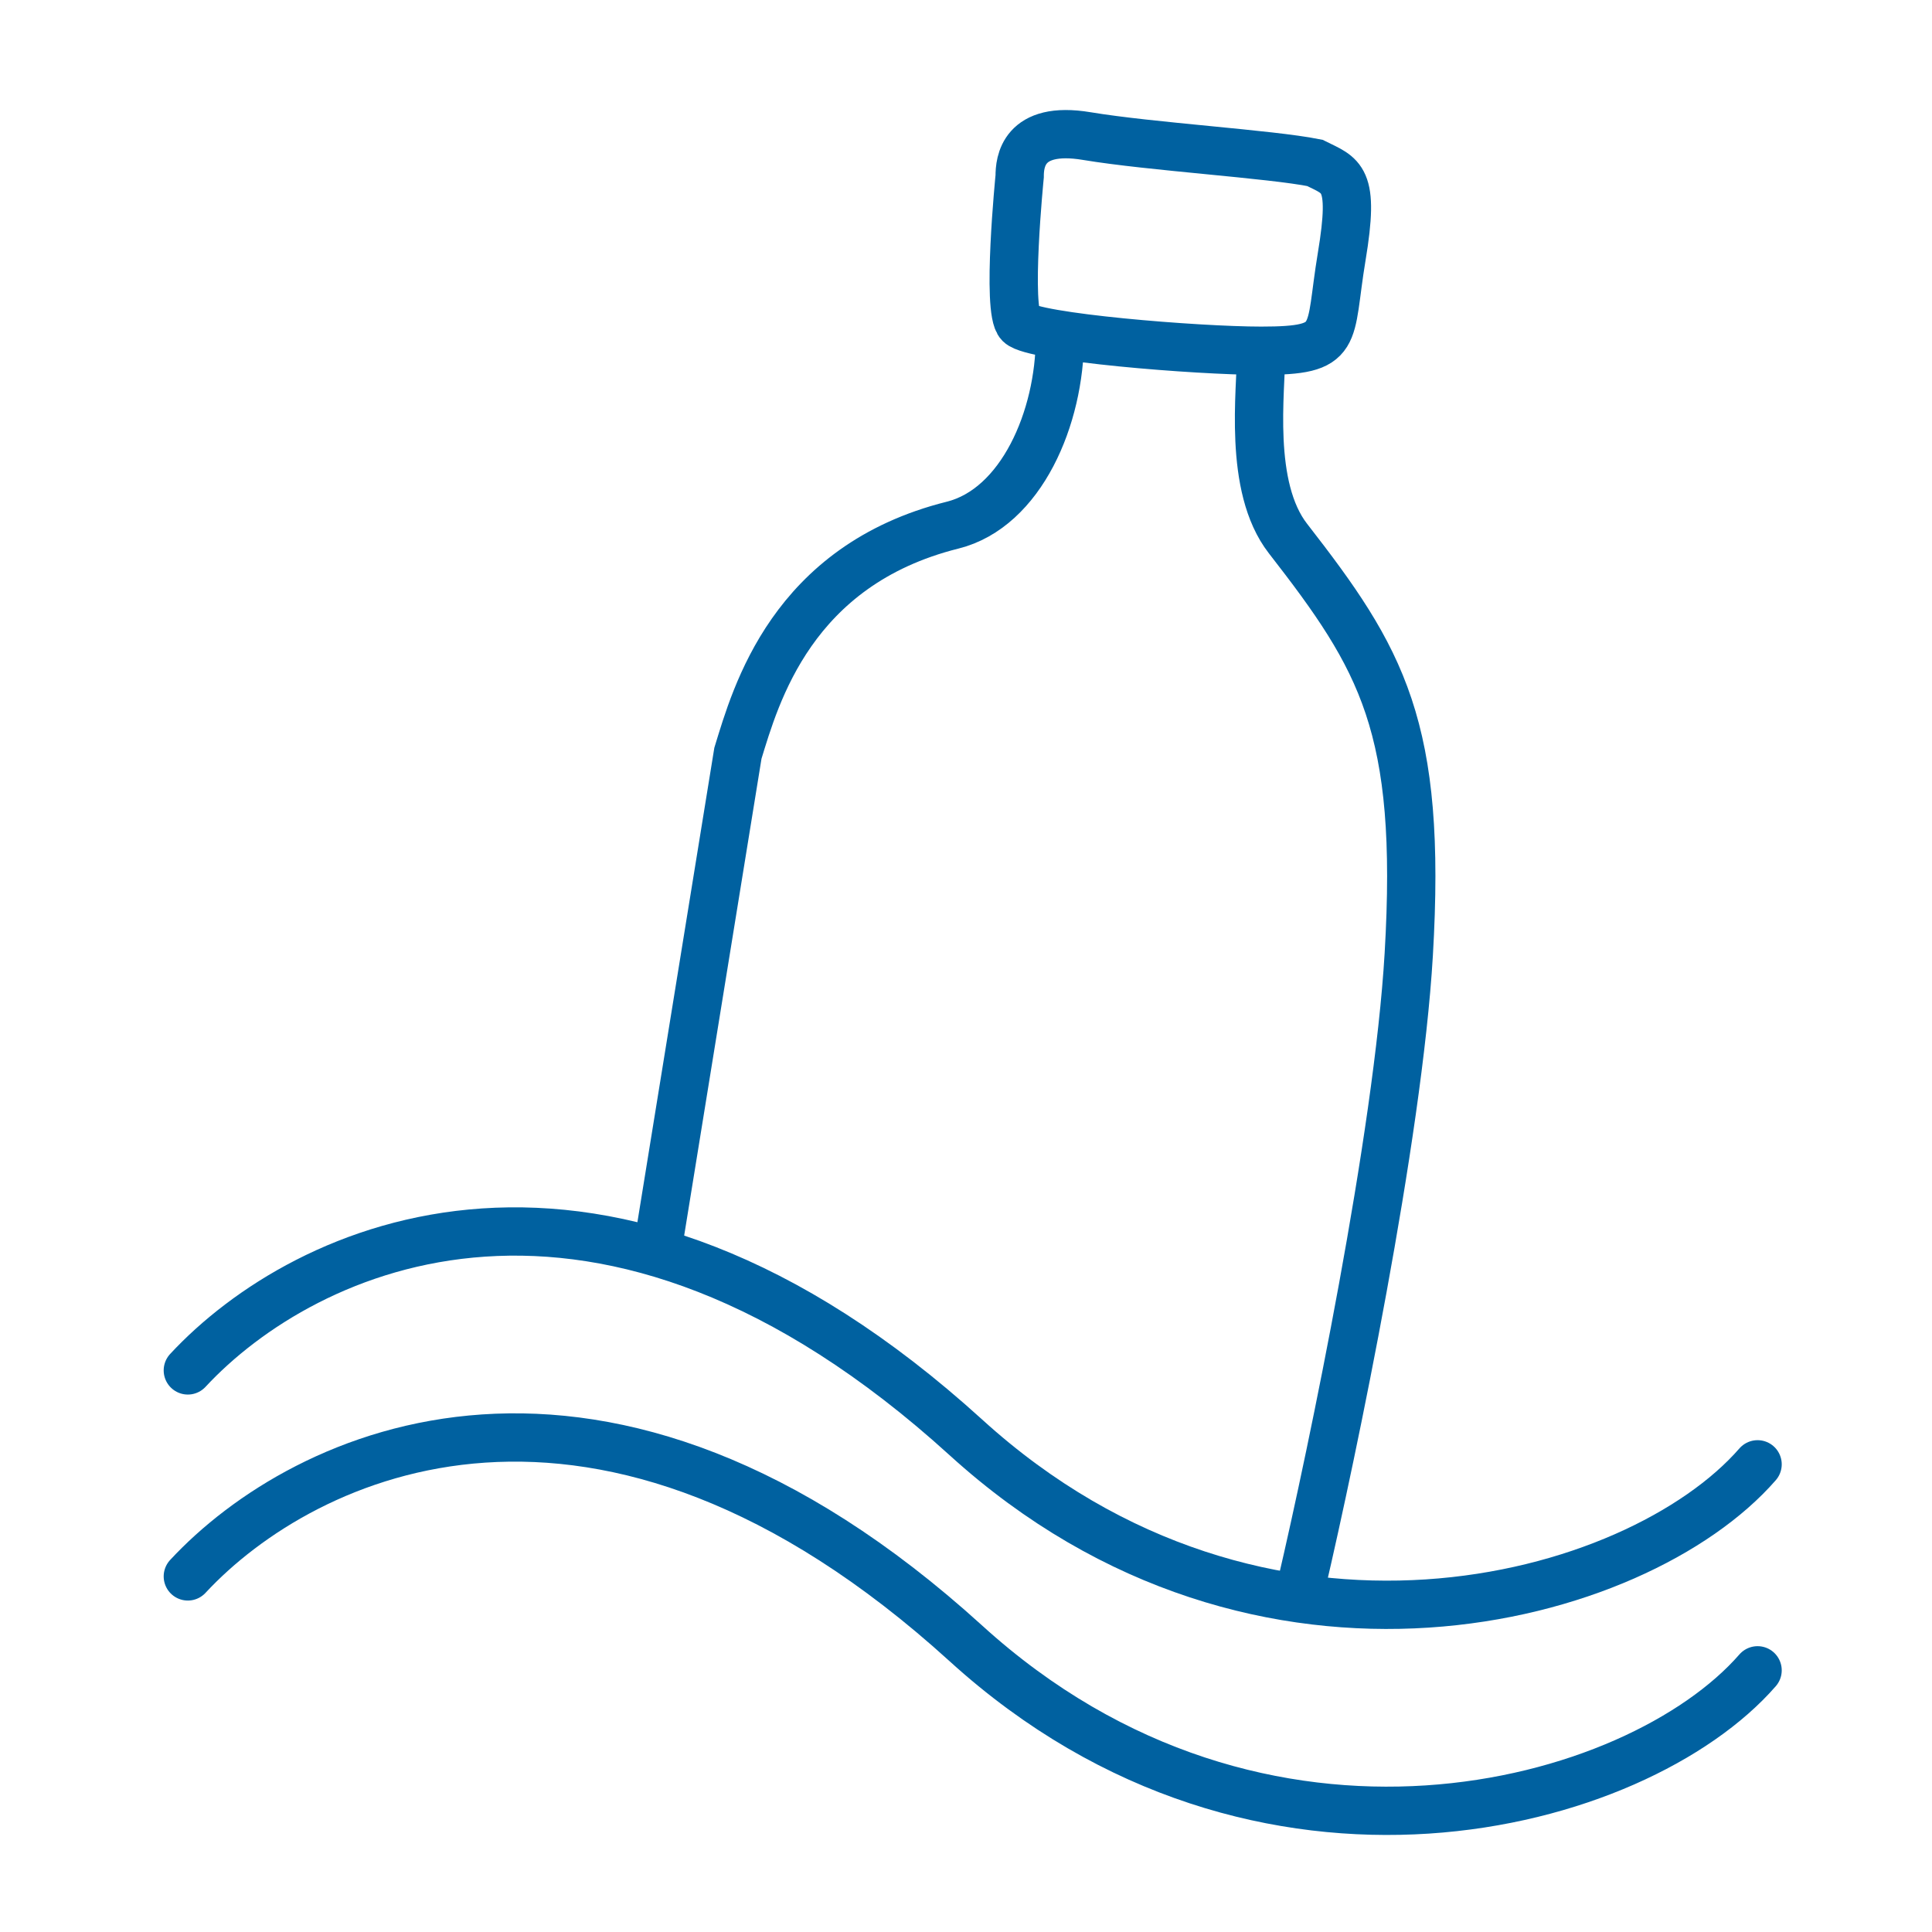<svg width="72" height="72" viewBox="0 0 72 72" fill="none" xmlns="http://www.w3.org/2000/svg">
<path d="M24.5 46.571L27.5 28.071C28.167 25.904 29.5 21.071 35.5 19.571C38.057 18.932 39.5 15.571 39.5 12.571M47 13.071C50 13.071 49.5 12.571 50 9.571C50.5 6.571 50 6.571 49 6.071C47.333 5.737 42.9 5.471 40.5 5.071C38.1 4.671 38 6.071 38 6.571C38 6.571 37.5 11.571 38 12.071C38.5 12.572 44.6 13.071 47 13.071ZM47 13.071C47 14.571 46.5 18.142 48 20.071C51.5 24.571 53 27.071 52.5 35.571C52.1 42.371 49.667 54.071 48.5 59.071" stroke="#0061A0" stroke-width="1.8" stroke-linecap="round"/>
<path d="M7 51.071C11.333 46.404 22.395 41.203 36 53.571C47 63.571 61 59.737 65.5 54.571" stroke="#0061A0" stroke-width="1.8" stroke-linecap="round"/>
<path d="M7 58.748C11.333 54.081 22.395 48.88 36 61.248C47 71.248 61 67.414 65.5 62.248" stroke="#0061A0" stroke-width="1.8" stroke-linecap="round"/>
</svg>
